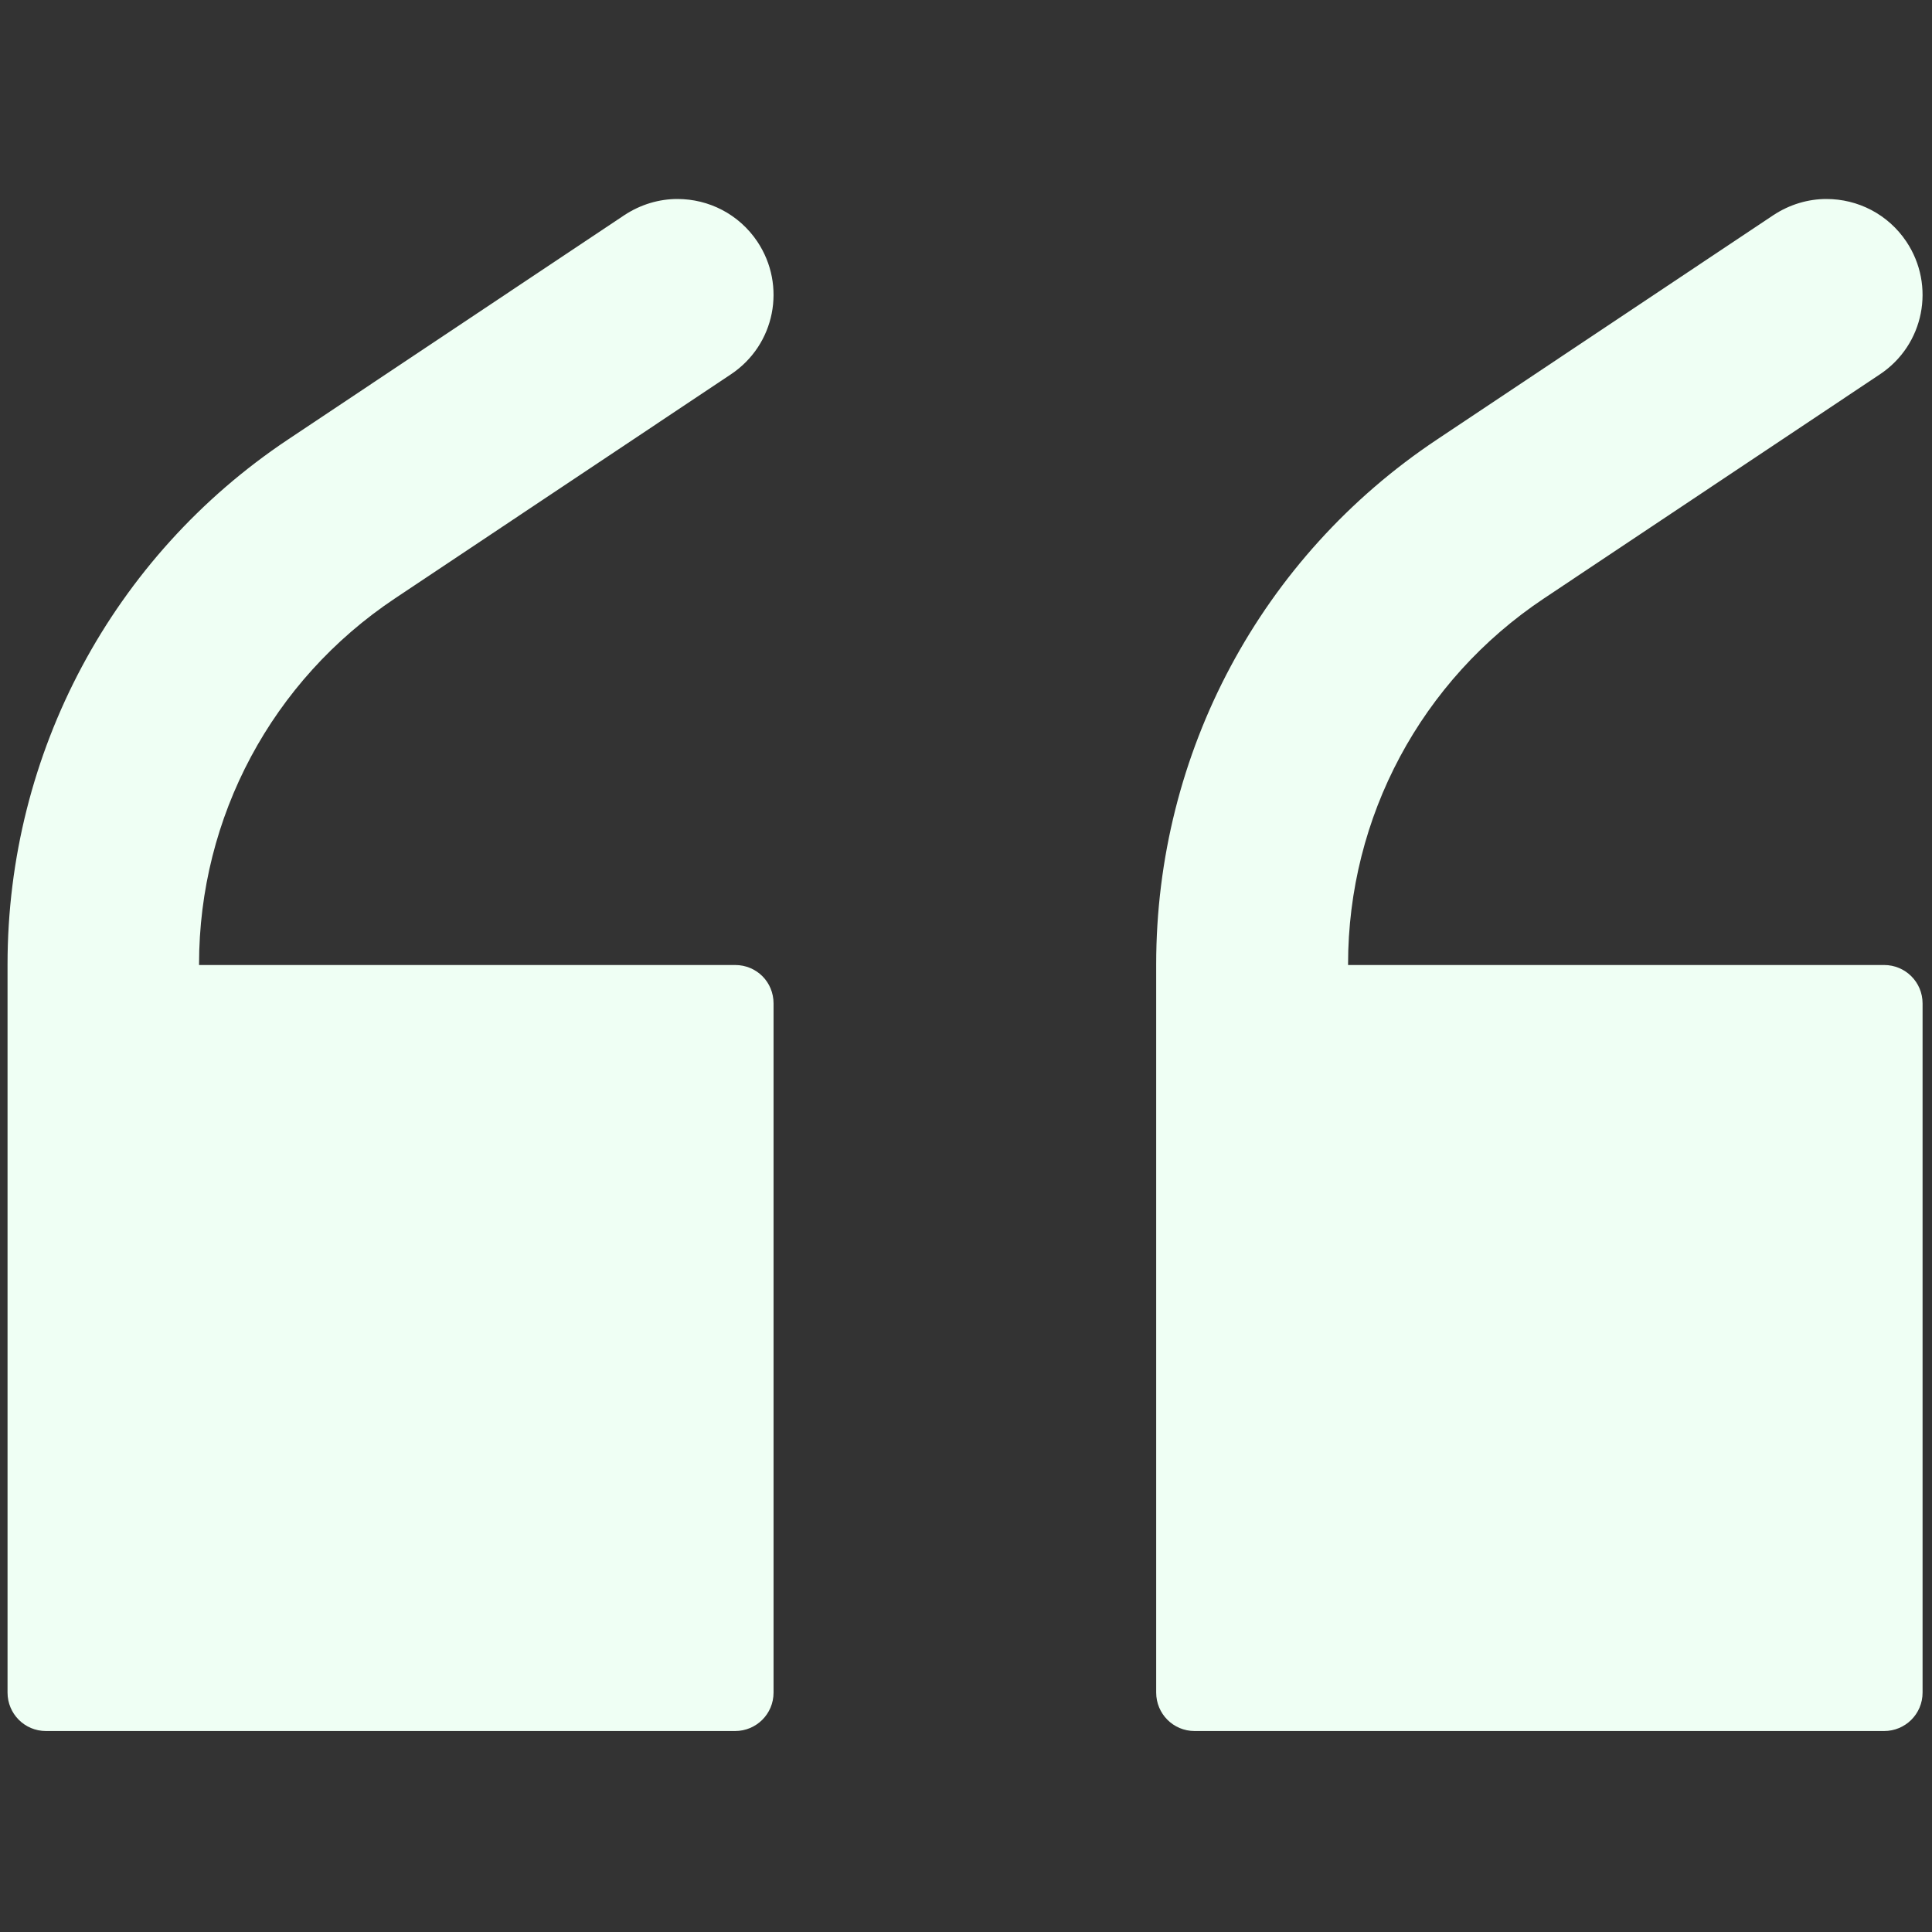<svg width="41" height="41" viewBox="0 0 41 41" fill="none" xmlns="http://www.w3.org/2000/svg">
<rect x="0" y="0" width="41" height="41" fill="#333333" stroke="none"/>
<g clip-path="url(#clip0_2477_102687)">
<path d="M15.6 20.479H4.224V20.463C4.224 17.335 5.776 14.439 8.376 12.703L15.512 7.943C16.448 7.319 16.696 6.063 16.072 5.127C15.68 4.543 15.04 4.223 14.376 4.223C13.992 4.223 13.6 4.335 13.248 4.567L6.112 9.327C2.392 11.807 0.16 15.975 0.16 20.463V35.919C0.16 36.367 0.52 36.735 0.976 36.735H15.6C16.048 36.735 16.416 36.375 16.416 35.919V21.295C16.416 20.839 16.056 20.479 15.6 20.479ZM39.984 20.479H28.608V20.463C28.608 17.335 30.16 14.439 32.76 12.703L39.896 7.943C40.832 7.319 41.08 6.063 40.456 5.127C40.064 4.543 39.424 4.223 38.76 4.223C38.376 4.223 37.984 4.335 37.632 4.567L30.496 9.327C26.76 11.815 24.536 15.975 24.536 20.463V35.919C24.536 36.367 24.896 36.735 25.352 36.735H39.984C40.432 36.735 40.8 36.375 40.8 35.919V21.295C40.8 20.839 40.432 20.479 39.984 20.479Z" fill="#EFFFF4"/>
</g>
<defs>
<clipPath id="clip0_2477_102687">
<rect width="40.96" height="40.96" fill="white"/>
</clipPath>
</defs>
</svg>
